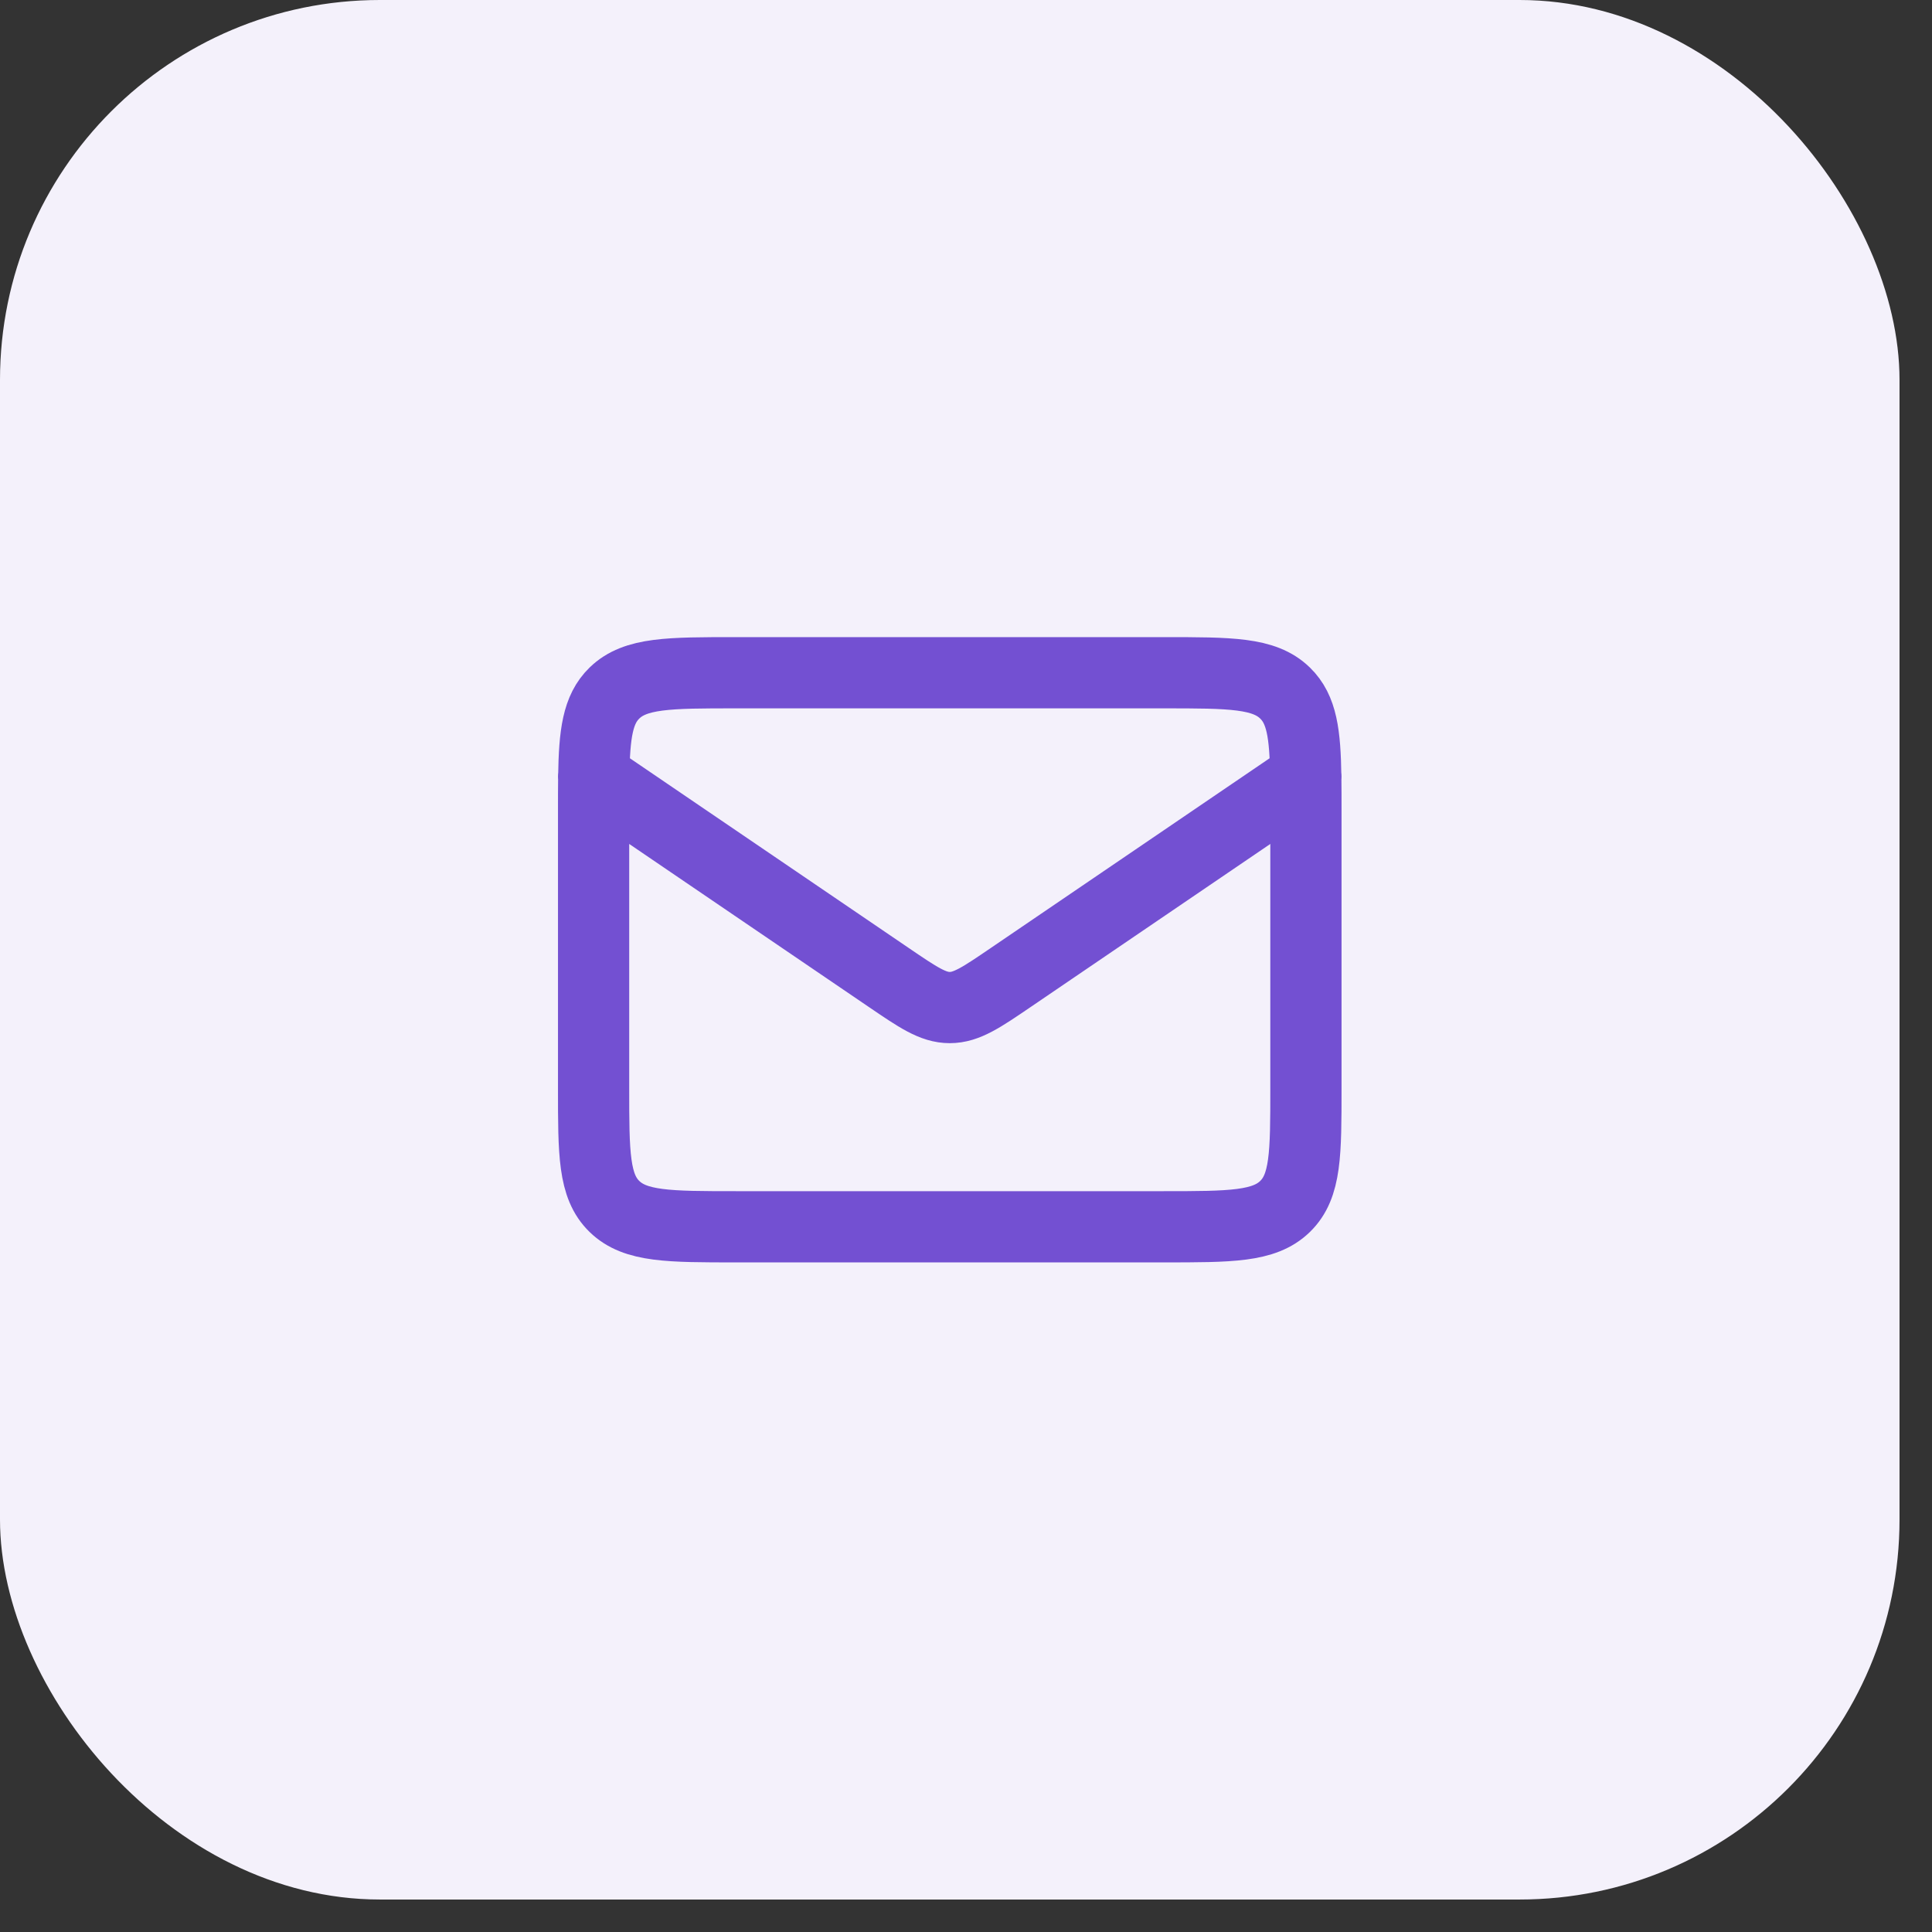 <svg width="53" height="53" viewBox="0 0 53 53" fill="none" xmlns="http://www.w3.org/2000/svg">
<rect x="0" y="0" width="53" height="53" fill="#333333" stroke="none"/>
<rect width="52.109" height="52.109" rx="10.422" fill="#F4F1FB"/>
<path d="M16.284 21.305L16.288 21.308M16.288 21.308C16.284 21.592 16.284 21.907 16.284 22.255V29.854C16.284 31.645 16.284 32.541 16.856 33.097C17.429 33.654 18.35 33.654 20.192 33.654H31.917C33.759 33.654 34.68 33.654 35.252 33.097C35.825 32.541 35.825 31.645 35.825 29.854V22.255C35.825 21.907 35.825 21.592 35.821 21.308M16.288 21.308C16.306 20.128 16.395 19.46 16.856 19.012C17.429 18.455 18.35 18.455 20.192 18.455H31.917C33.759 18.455 34.68 18.455 35.252 19.012C35.714 19.46 35.803 20.128 35.821 21.308M16.288 21.308L24.374 26.81C25.186 27.363 25.593 27.64 26.054 27.64C26.516 27.64 26.923 27.363 27.735 26.81L35.821 21.308M35.821 21.308L35.825 21.305" stroke="#7350D2" stroke-width="1.954" stroke-linecap="round" stroke-linejoin="round"/>
</svg>
